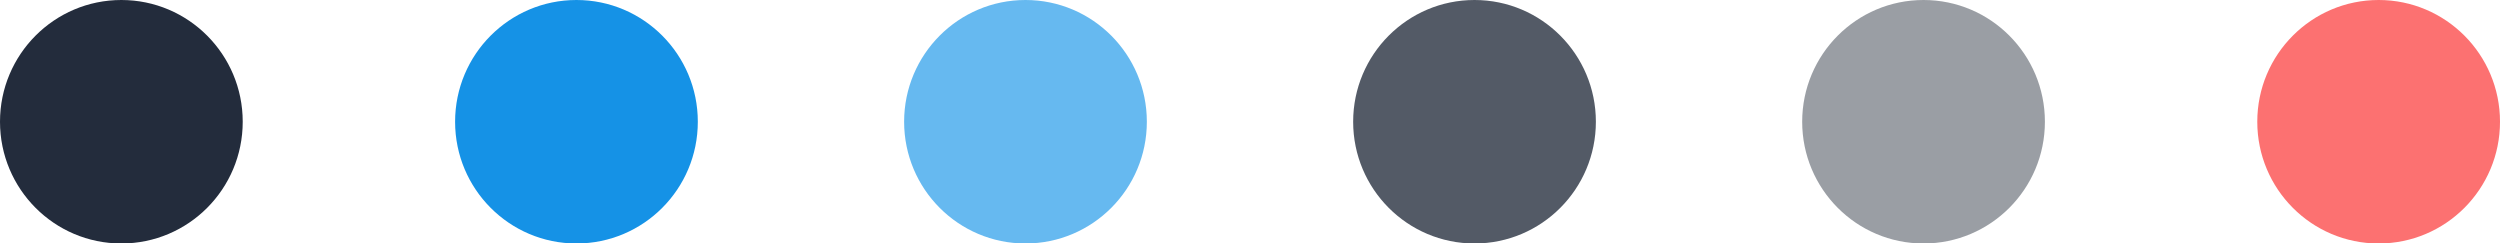 <?xml version="1.0" encoding="UTF-8" standalone="yes"?>
<svg viewBox="0 0 729 71" fill="none"
                         xmlns="http://www.w3.org/2000/svg">
                        <path d="M35.388 71C54.933 71 70.777 55.106 70.777 35.5C70.777 15.894 54.933 0 35.388 0C15.844 0 0 15.894 0 35.5C0 55.106 15.844 71 35.388 71Z"
                              fill="#232C3C"/>
                        <path d="M693.612 71C713.156 71 729 55.106 729 35.5C729 15.894 713.156 0 693.612 0C674.067 0 658.223 15.894 658.223 35.5C658.223 55.106 674.067 71 693.612 71Z"
                              fill="#FC7171"/>
                        <path d="M168.095 71C187.639 71 203.483 55.106 203.483 35.5C203.483 15.894 187.639 0 168.095 0C148.55 0 132.706 15.894 132.706 35.5C132.706 55.106 148.55 71 168.095 71Z"
                              fill="#1592E6"/>
                        <path d="M299.032 71C318.576 71 334.42 55.106 334.42 35.5C334.42 15.894 318.576 0 299.032 0C279.487 0 263.643 15.894 263.643 35.5C263.643 55.106 279.487 71 299.032 71Z"
                              fill="#66B9F0"/>
                        <path d="M429.968 71C449.513 71 465.357 55.106 465.357 35.5C465.357 15.894 449.513 0 429.968 0C410.424 0 394.58 15.894 394.58 35.5C394.58 55.106 410.424 71 429.968 71Z"
                              fill="#535A66"/>
                        <path d="M560.905 71C580.45 71 596.294 55.106 596.294 35.5C596.294 15.894 580.45 0 560.905 0C541.361 0 525.517 15.894 525.517 35.5C525.517 55.106 541.361 71 560.905 71Z"
                              fill="#9A9EA4"/>
                    </svg>